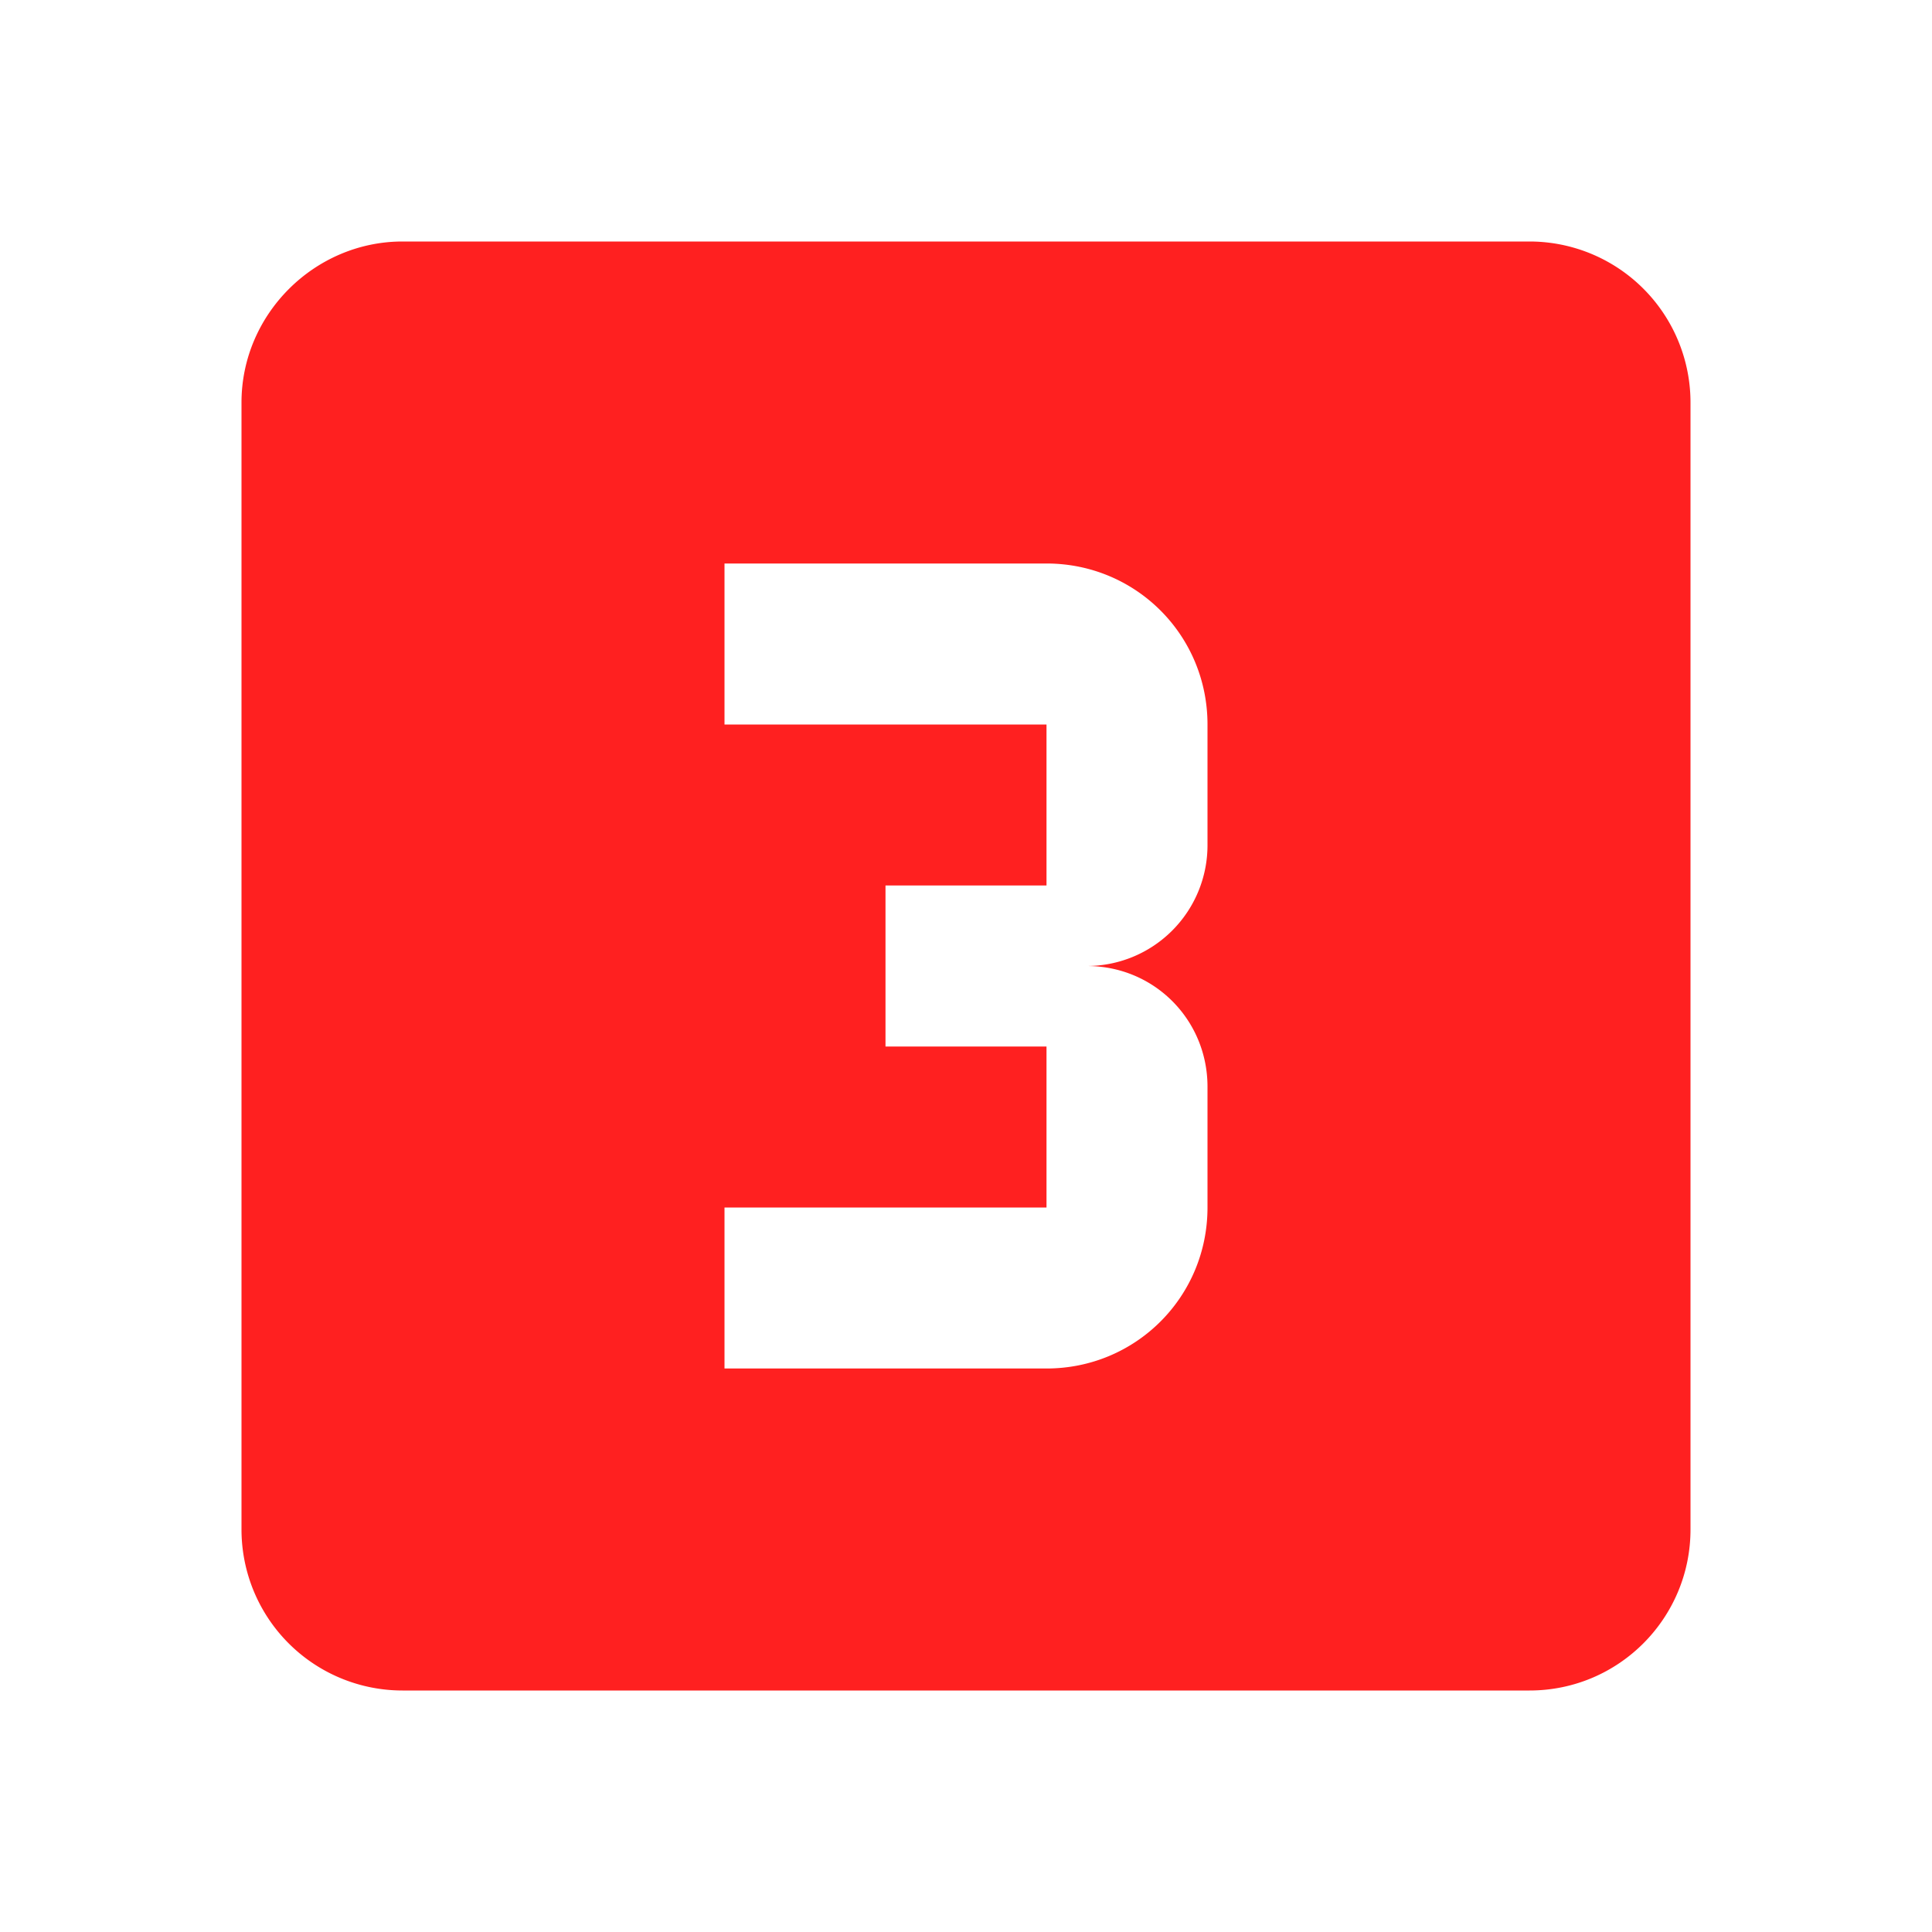<svg xmlns="http://www.w3.org/2000/svg" width="100%" height="100%" preserveAspectRatio="none" viewBox="0 0 24 24" class="" fill="rgba(255, 32, 32, 1)"> <path d="M15,10.5A1.5,1.5 0 0,1 13.5,12C14.34,12 15,12.67 15,13.5V15C15,16.11 14.11,17 13,17H9V15H13V13H11V11H13V9H9V7H13C14.11,7 15,7.89 15,9M19,3H5C3.91,3 3,3.9 3,5V19A2,2 0 0,0 5,21H19C20.11,21 21,20.1 21,19V5A2,2 0 0,0 19,3Z"></path> </svg>